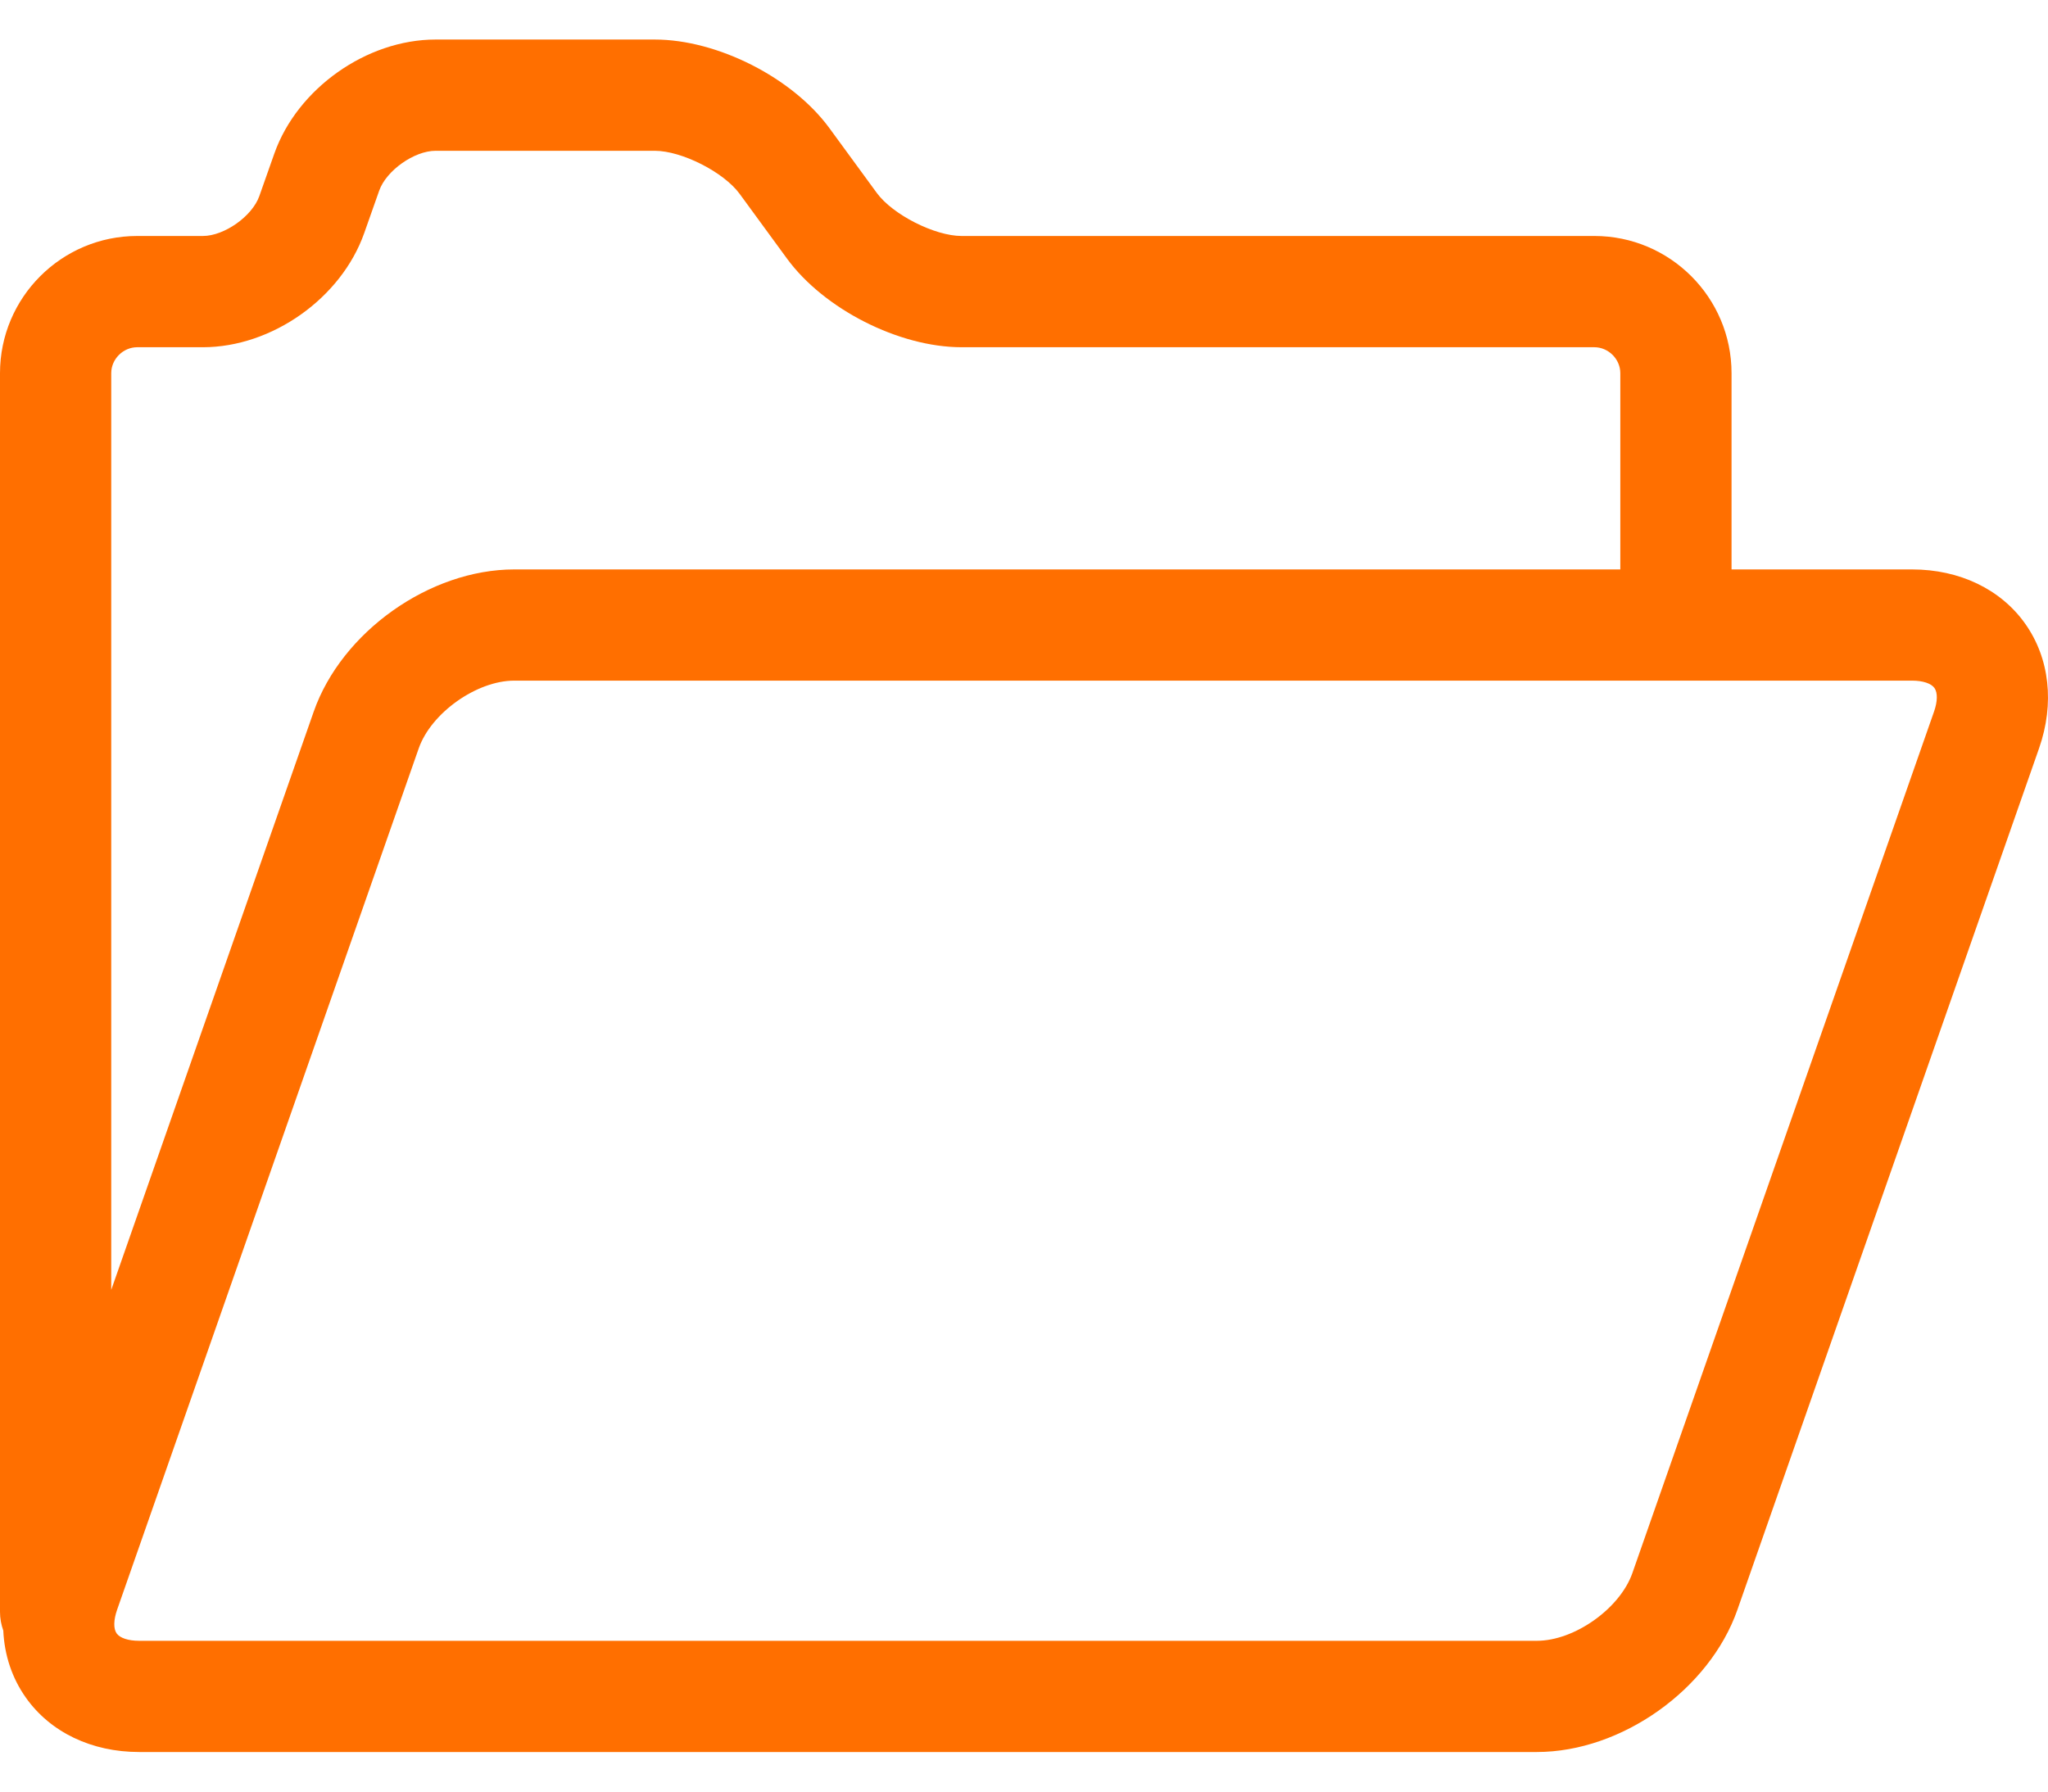 <svg width="48" height="42" viewBox="0 0 48 42" fill="none" xmlns="http://www.w3.org/2000/svg">
<path d="M47.465 14.621C46.892 13.812 45.925 13.349 44.814 13.349H40.583V8.748C40.583 6.975 39.141 5.532 37.368 5.532H22.537C21.907 5.532 20.922 5.032 20.55 4.523L19.44 3.005C18.574 1.821 16.814 0.927 15.347 0.927H10.208C8.593 0.927 6.969 2.076 6.43 3.599L6.077 4.599C5.91 5.07 5.256 5.532 4.756 5.532H3.216C1.442 5.532 0 6.975 0 8.748V37.787C0 37.941 0.028 38.088 0.077 38.225C0.103 38.8 0.282 39.341 0.608 39.8C1.181 40.609 2.148 41.072 3.259 41.072H36.021C38.001 41.072 40.065 39.608 40.72 37.739L47.79 17.544C48.157 16.495 48.039 15.43 47.465 14.621ZM3.216 8.14H4.756C6.372 8.14 7.996 6.991 8.535 5.468L8.888 4.468C9.055 3.997 9.709 3.535 10.208 3.535H15.347C15.978 3.535 16.962 4.034 17.335 4.544L18.445 6.062C19.311 7.246 21.07 8.14 22.537 8.14H37.368C37.697 8.14 37.976 8.418 37.976 8.748V13.349H12.052C10.072 13.349 8.008 14.813 7.353 16.682L2.607 30.239V8.748C2.607 8.418 2.886 8.14 3.216 8.14ZM45.329 16.682L38.259 36.877C37.968 37.709 36.901 38.465 36.021 38.465H3.259C3.008 38.465 2.811 38.4 2.734 38.292C2.657 38.183 2.661 37.977 2.744 37.739L9.814 17.544C10.105 16.713 11.172 15.956 12.052 15.956H44.814C45.066 15.956 45.262 16.021 45.339 16.129C45.416 16.238 45.412 16.445 45.329 16.682Z" fill="#FF6F00"/>
</svg>

